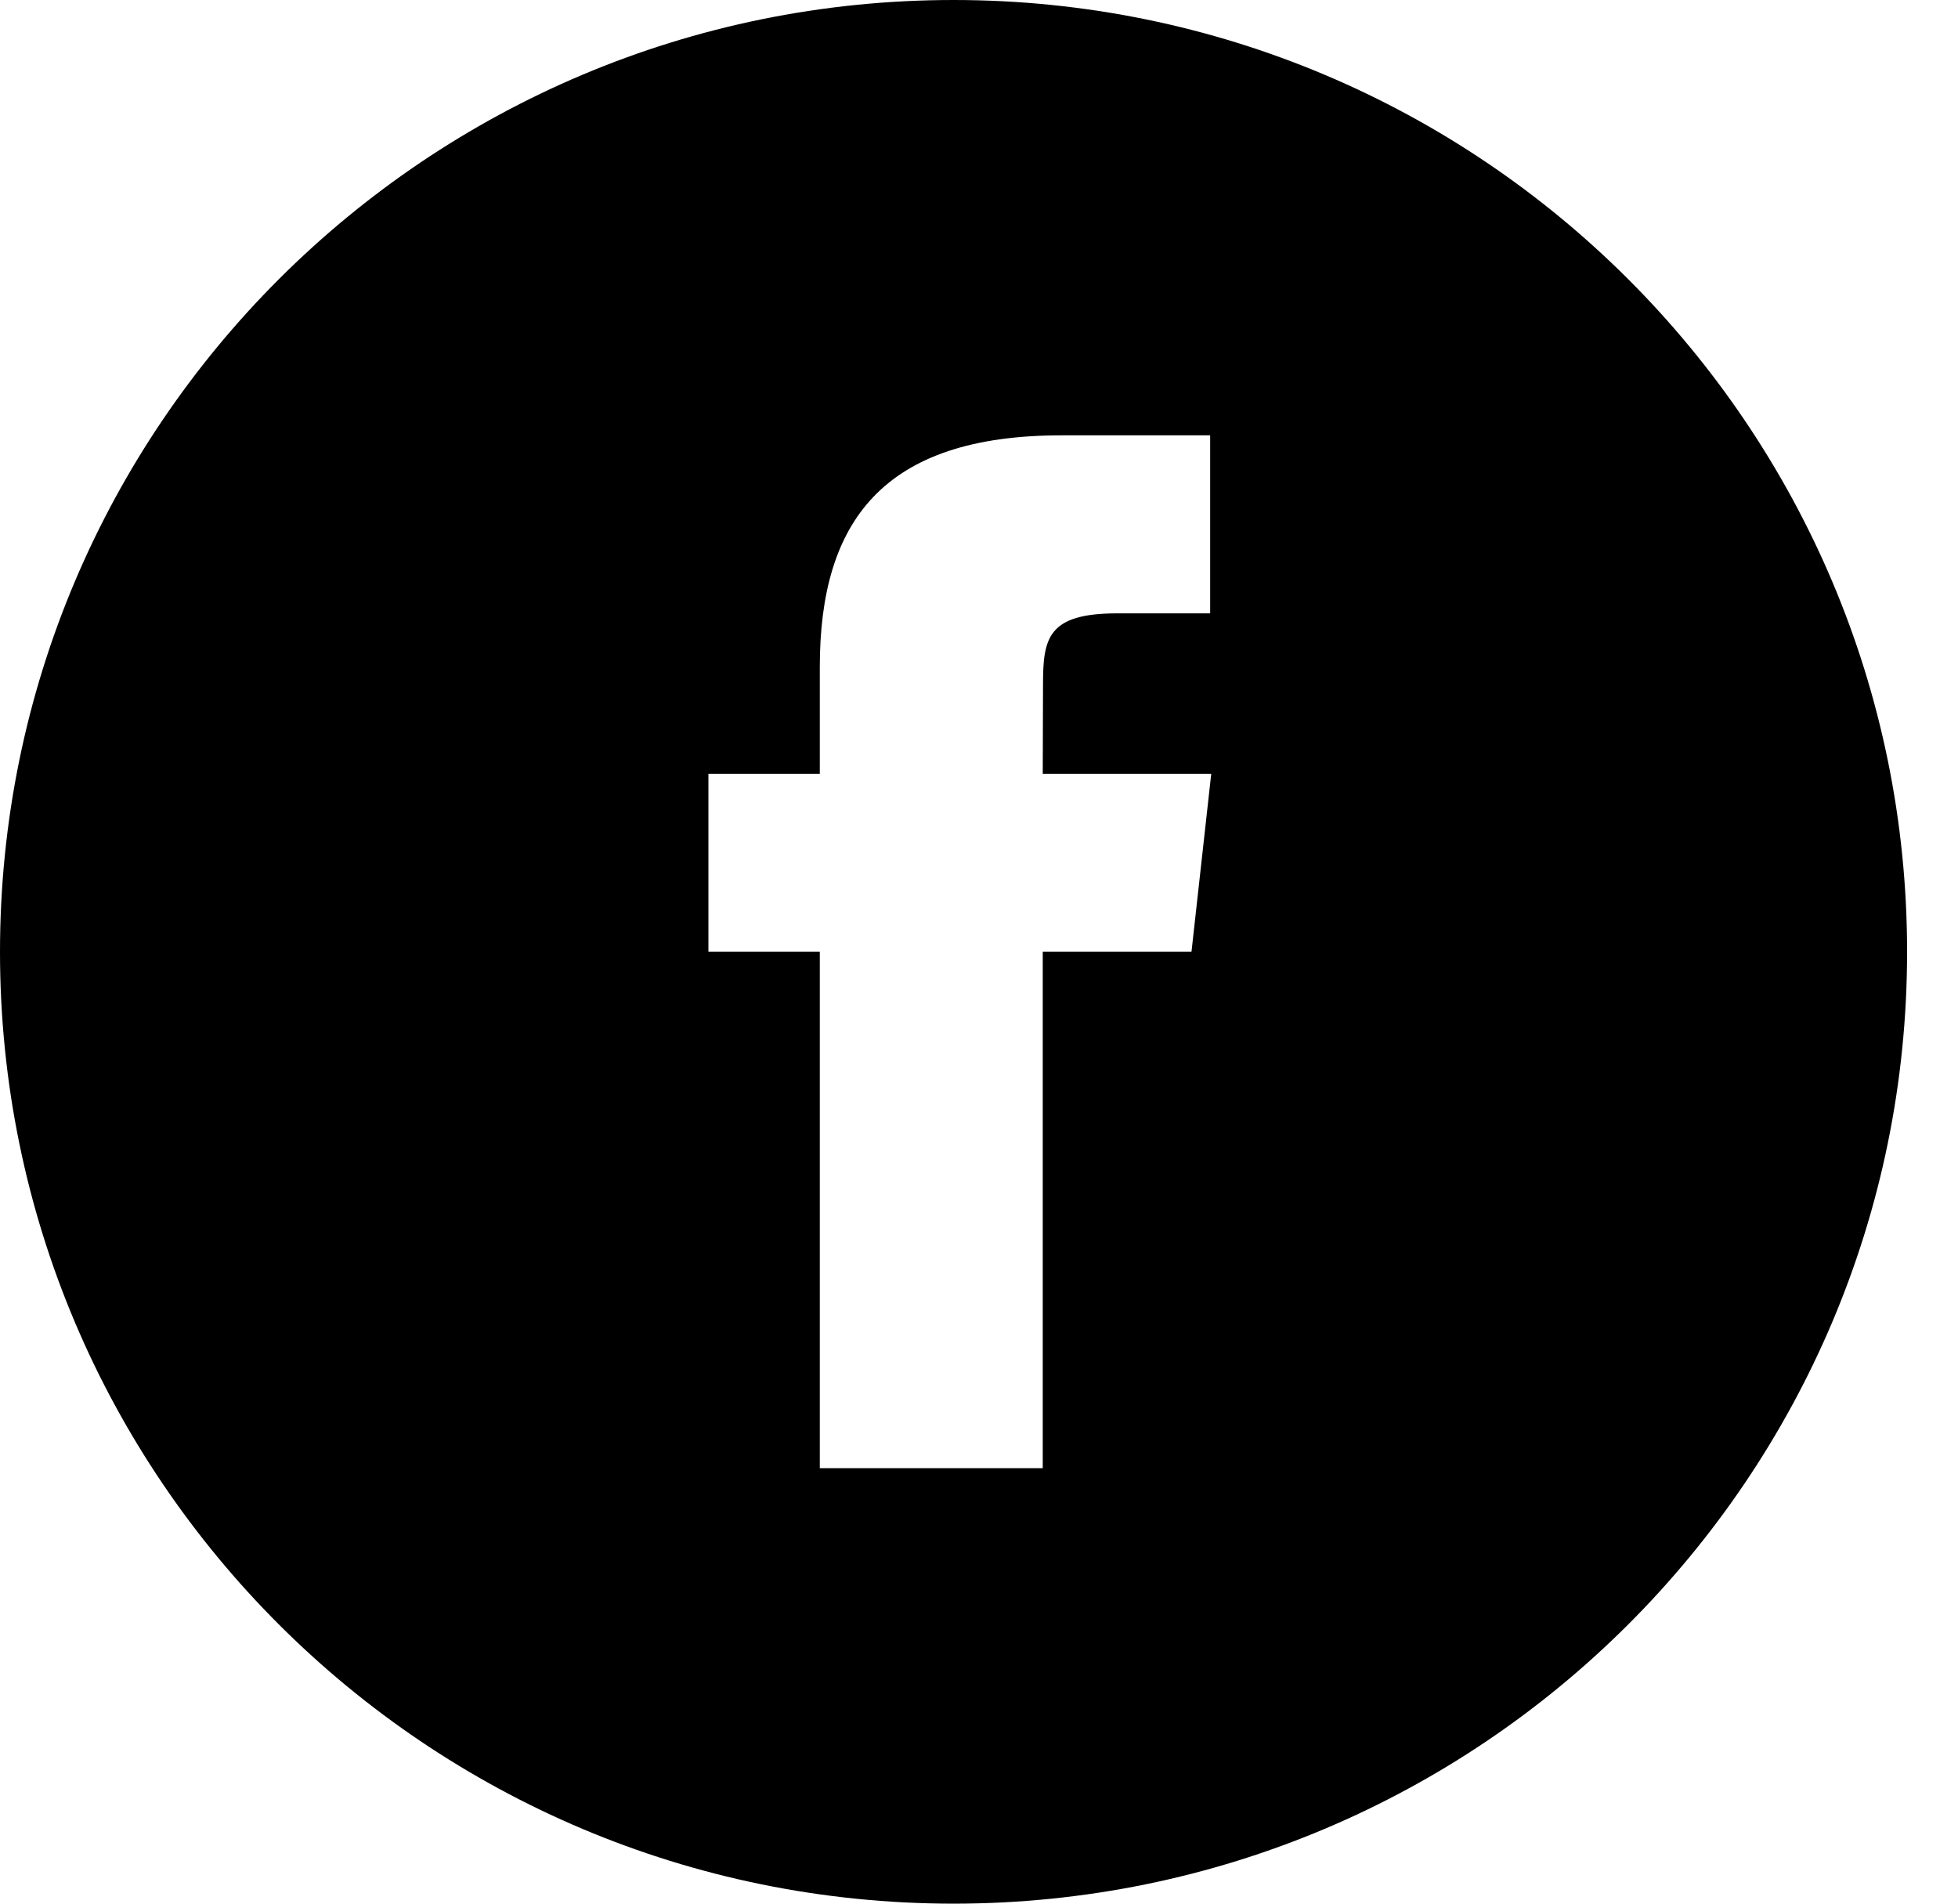 <?xml version="1.0" encoding="UTF-8"?>
<svg width="36px" height="35px" viewBox="0 0 36 35" version="1.1" xmlns="http://www.w3.org/2000/svg" xmlns:xlink="http://www.w3.org/1999/xlink">
    <title>facebook</title>
    <g id="-" stroke="none" stroke-width="1" fill="none" fill-rule="evenodd">
        <g id="01" transform="translate(-396, -4185)" fill="#000000">
            <g id="Shape-2" transform="translate(396, 4185)">
                <path d="M17.532,35 C7.849,35 0,27.165 0,17.5 C0,7.835 7.849,0 17.532,0 C27.215,0 35.064,7.835 35.064,17.5 C35.064,27.165 27.215,35 17.532,35 L17.532,35 Z M19.177,12.588 C19.177,11.734 19.261,11.277 20.541,11.277 L22.25,11.277 L22.25,8.004 L19.515,8.004 C16.23,8.004 15.073,9.592 15.073,12.261 L15.073,14.226 L13.025,14.226 L13.025,17.498 L15.073,17.498 L15.073,26.993 L19.172,26.993 L19.172,17.498 L21.907,17.498 L22.27,14.226 L19.172,14.226 L19.177,12.588 L19.177,12.588 Z" id="Shape"></path>
            </g>
        </g>
    </g>
</svg>